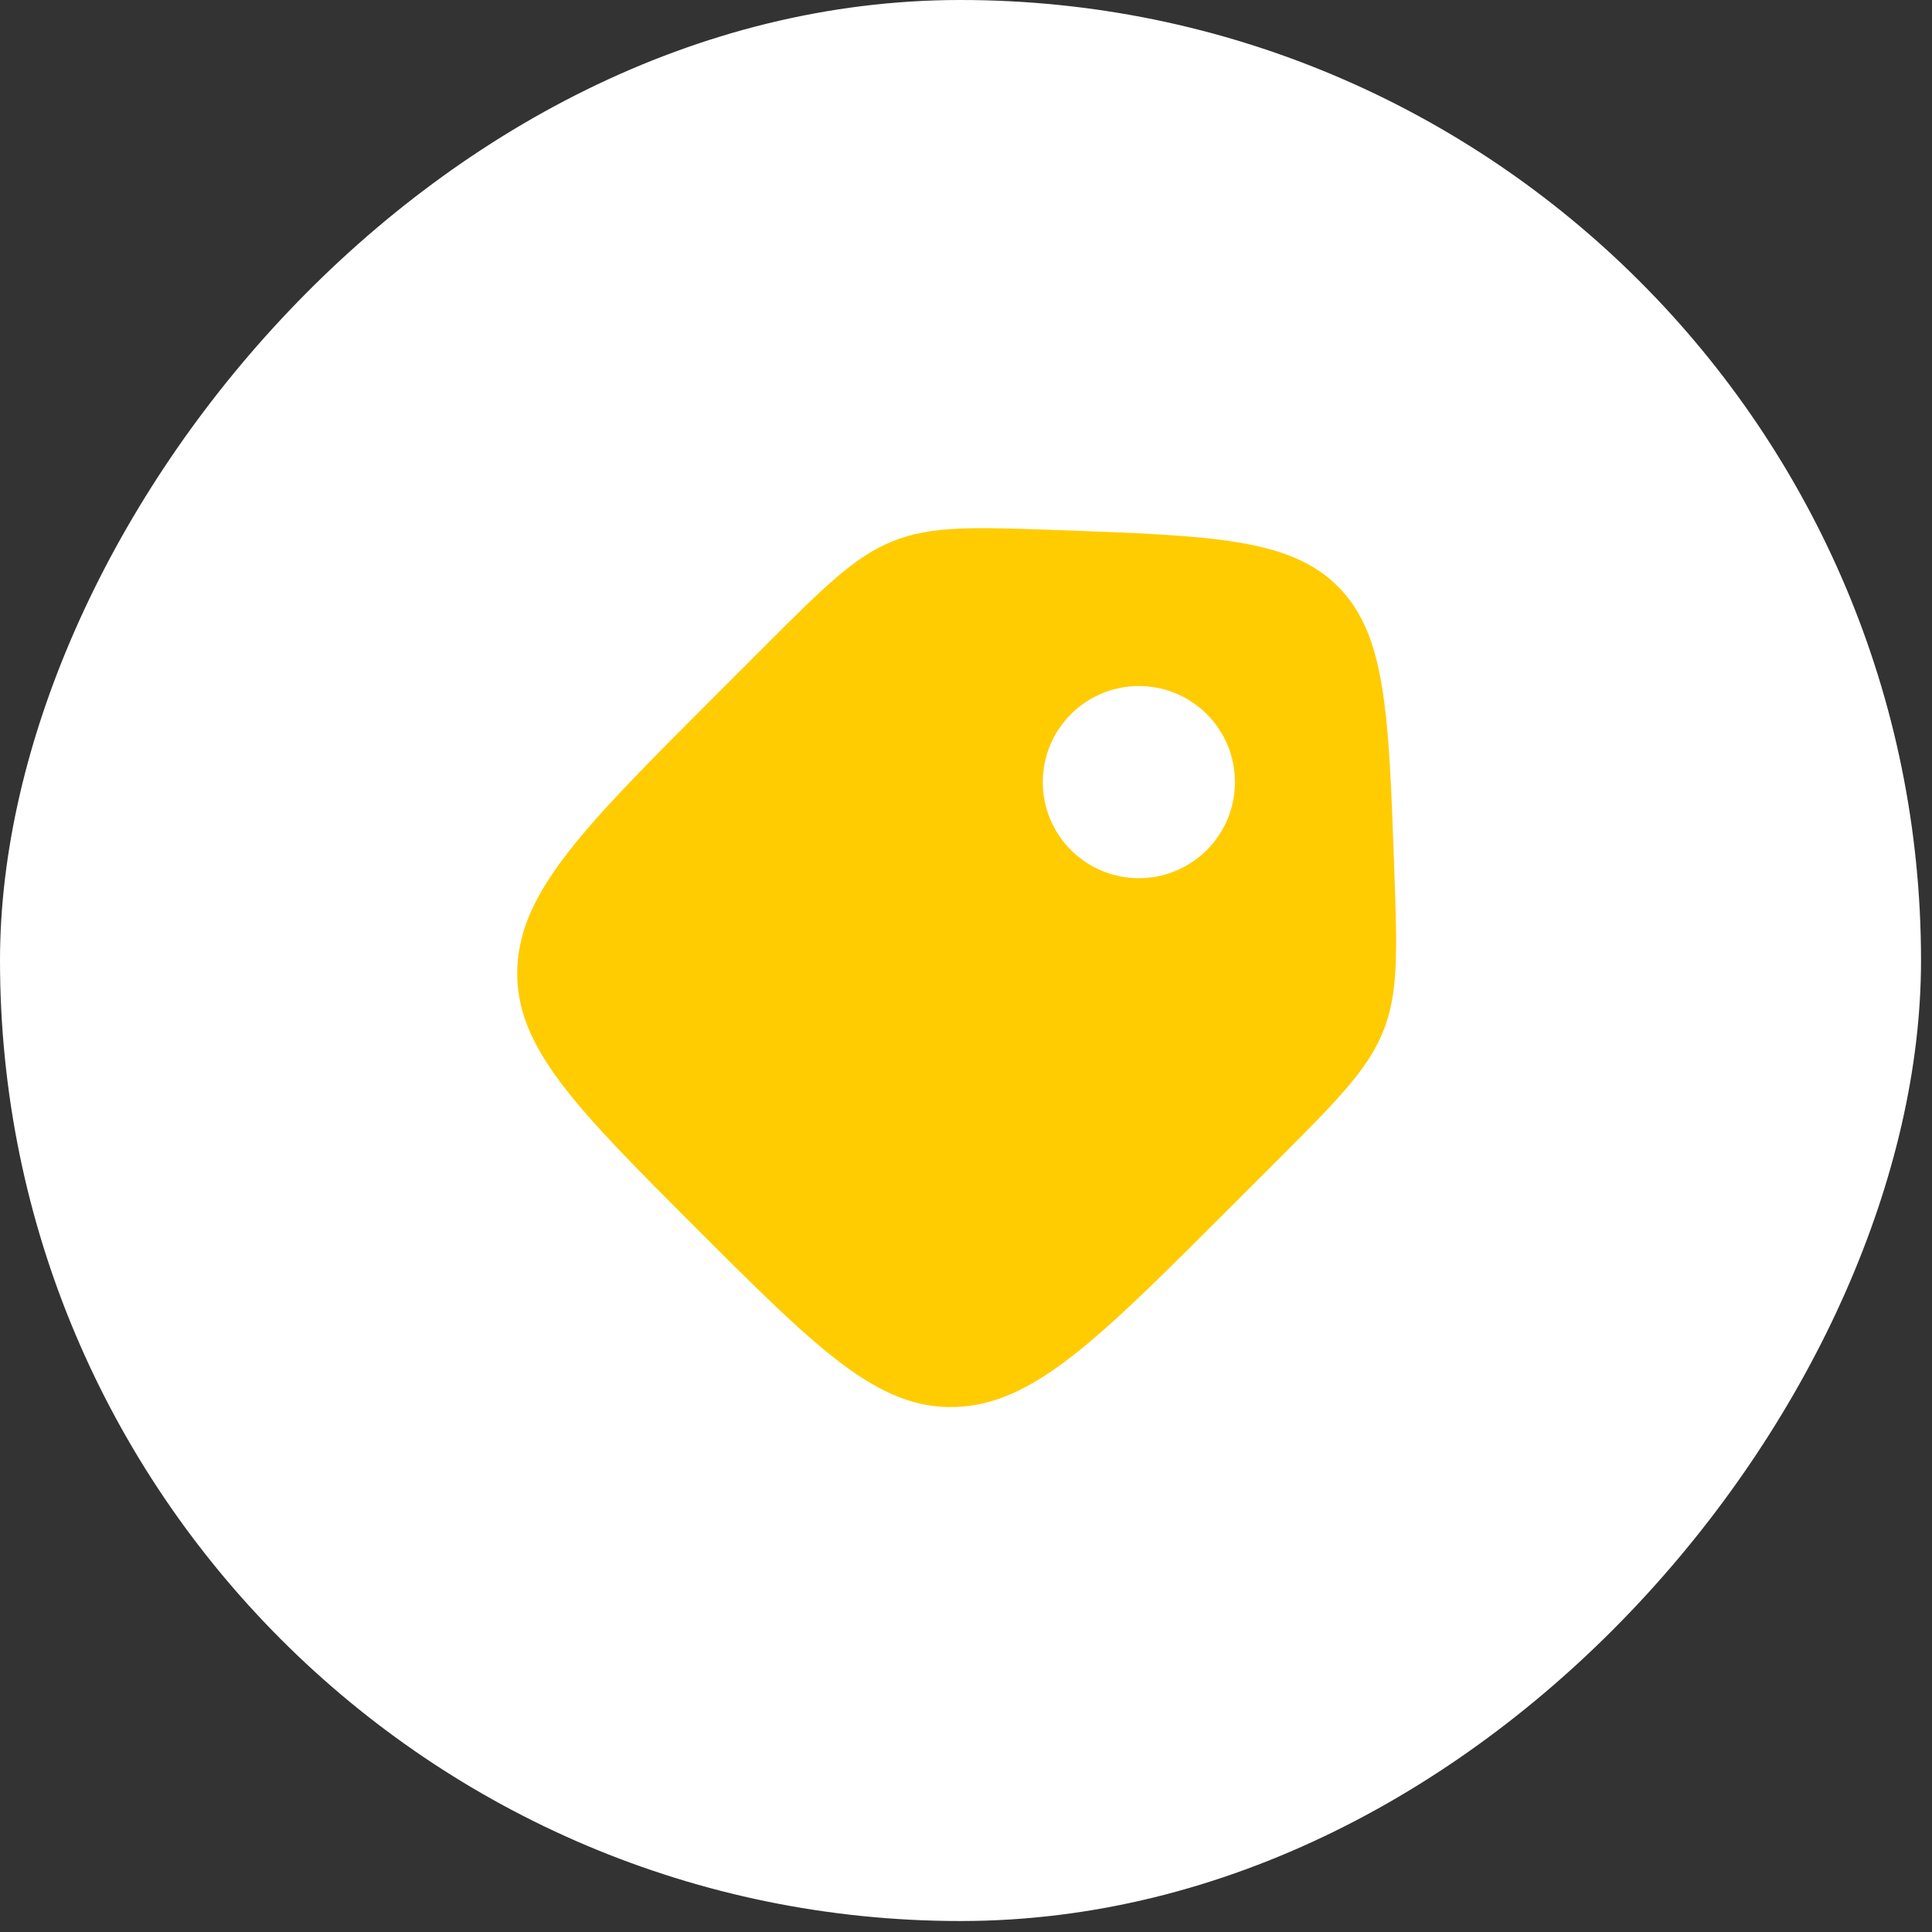 <?xml version="1.0" encoding="UTF-8"?> <svg xmlns="http://www.w3.org/2000/svg" width="44" height="44" viewBox="0 0 44 44" fill="none"><rect x="0" y="0" width="44" height="44" fill="#333333" stroke="none"/><rect width="43.75" height="43.75" rx="21.875" transform="matrix(1 0 0 -1 0 43.75)" fill="white"></rect><g clip-path="url(#clip0_2010_8)"><path d="M31.752 19.748C31.82 21.656 31.855 22.61 31.5 23.49C31.145 24.371 30.445 25.071 29.044 26.473L27.954 27.562C25.006 30.51 23.532 31.984 21.76 32.044C19.989 32.103 18.611 30.725 15.855 27.97C13.099 25.214 11.722 23.836 11.781 22.064C11.841 20.293 13.315 18.819 16.262 15.871L17.352 14.781C18.753 13.38 19.454 12.679 20.334 12.325C21.215 11.97 22.169 12.004 24.077 12.072C27.609 12.199 29.375 12.262 30.469 13.355C31.563 14.449 31.626 16.216 31.752 19.748Z" fill="#FFCC02"></path><circle cx="25.937" cy="17.812" r="2.188" fill="white"></circle></g><defs><clipPath id="clip0_2010_8"><rect width="24.801" height="24.801" fill="white" transform="translate(40.699 20.662) rotate(135)"></rect></clipPath></defs></svg> 